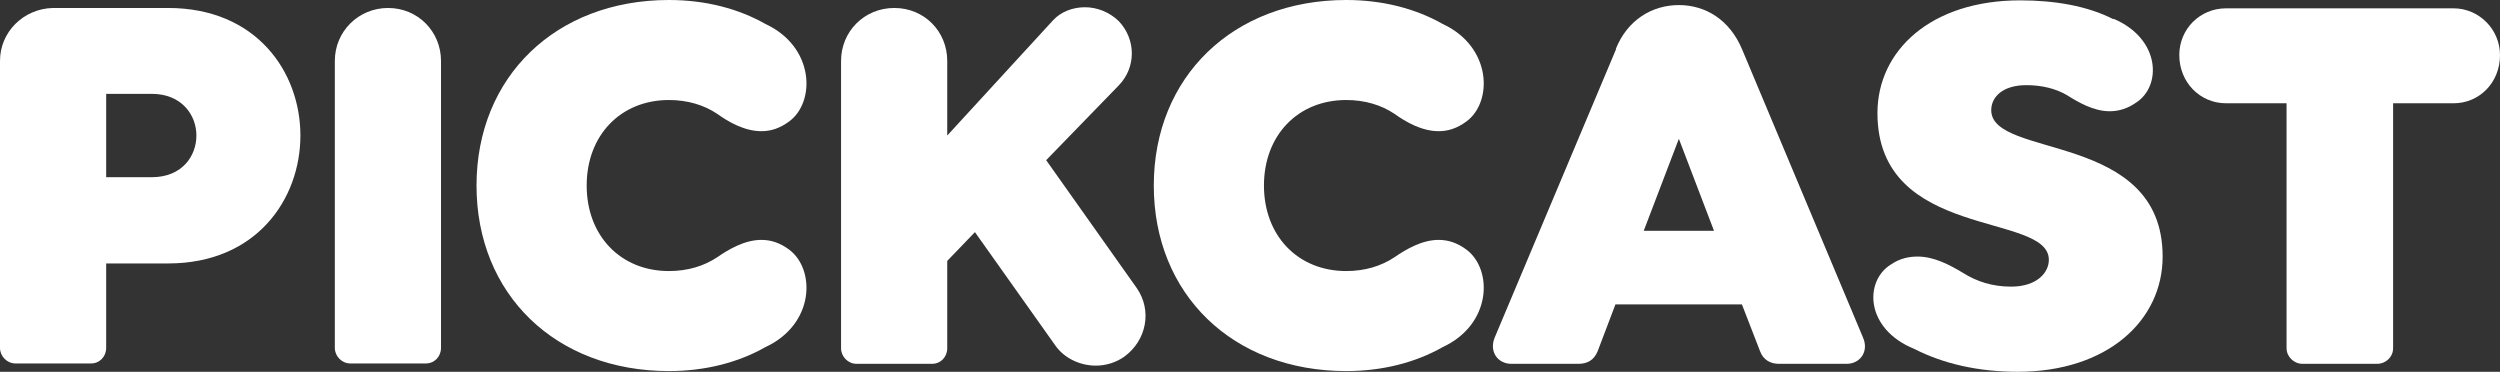 <?xml version="1.0" encoding="UTF-8"?><svg id="_레이어_1" xmlns="http://www.w3.org/2000/svg" viewBox="0 0 68.99 10.26"><rect x="0" y="0" width="68.99" height="10.26" fill="#333333" stroke="none"/><defs><style>.cls-1{fill:#fff;}</style></defs><path class="cls-1" d="M0,1.68C0,.88.65.24,1.46.22h3.18c2.44,0,3.65,1.77,3.65,3.52s-1.21,3.53-3.65,3.53h-1.71v2.33c0,.24-.18.43-.42.43H.43c-.24,0-.43-.2-.43-.43V1.68ZM2.93,4.89h1.26c.83,0,1.23-.58,1.23-1.15s-.41-1.15-1.23-1.15h-1.26v2.3Z"/><path class="cls-1" d="M9.24,1.68c0-.81.65-1.46,1.47-1.46s1.46.65,1.46,1.46v7.92c0,.24-.18.43-.42.43h-2.08c-.24,0-.43-.2-.43-.43V1.68Z"/><path class="cls-1" d="M18.46,0c1.01,0,1.92.24,2.66.66,1.36.63,1.39,2.15.66,2.69-.27.2-.52.27-.77.27-.46,0-.9-.25-1.22-.48-.36-.24-.81-.38-1.33-.38-1.33,0-2.27.97-2.27,2.36s.94,2.36,2.27,2.36c.52,0,.97-.14,1.33-.38.32-.22.76-.48,1.22-.48.25,0,.5.07.77.27.73.55.7,2.06-.66,2.69-.74.42-1.65.66-2.66.66-3.13,0-5.31-2.12-5.31-5.12S15.34,0,18.46,0Z"/><path class="cls-1" d="M26.9,6.41l-.76.79v2.41c0,.24-.18.43-.42.43h-2.08c-.24,0-.43-.2-.43-.43V1.68c0-.81.64-1.46,1.47-1.46s1.46.65,1.46,1.46v2.06l2.92-3.18c.22-.24.55-.36.88-.36s.67.13.93.38c.48.5.49,1.28,0,1.78l-2,2.06,2.5,3.53c.43.62.27,1.44-.34,1.89-.24.17-.52.25-.79.25-.43,0-.87-.2-1.12-.56l-2.22-3.13Z"/><path class="cls-1" d="M37.15,0c1.01,0,1.92.24,2.66.66,1.36.63,1.39,2.15.66,2.69-.27.2-.52.27-.77.27-.46,0-.9-.25-1.22-.48-.36-.24-.81-.38-1.33-.38-1.33,0-2.27.97-2.27,2.36s.94,2.36,2.27,2.36c.52,0,.97-.14,1.33-.38.32-.22.76-.48,1.22-.48.25,0,.5.07.77.27.73.55.7,2.06-.66,2.69-.74.42-1.65.66-2.66.66-3.13,0-5.31-2.12-5.31-5.12s2.19-5.12,5.31-5.12Z"/><path class="cls-1" d="M44.59,1.35c.32-.8,1-1.21,1.74-1.21s1.4.41,1.74,1.21l3.34,7.96c.17.38-.07.73-.45.73h-1.87c-.22,0-.43-.1-.52-.35l-.5-1.29h-3.49l-.49,1.29c-.1.25-.29.35-.53.35h-1.85c-.39,0-.62-.35-.46-.73l3.35-7.96ZM47.3,6.37l-.97-2.54-.97,2.54h1.93Z"/><path class="cls-1" d="M58.33.52c1.29.55,1.33,1.85.62,2.31-.24.17-.49.24-.73.24-.45,0-.87-.25-1.19-.45-.31-.18-.7-.27-1.11-.27-.67,0-.97.34-.97.69,0,1.35,4.73.57,4.73,4.04,0,1.77-1.53,3.18-4,3.18-1.08,0-2.05-.22-2.85-.63-1.36-.55-1.39-1.87-.65-2.33.25-.17.5-.22.74-.22.46,0,.9.24,1.25.45.38.24.81.38,1.33.38.7,0,1.04-.38,1.04-.74,0-1.33-4.73-.52-4.73-4.05,0-1.72,1.47-3.11,3.94-3.11.94,0,1.85.15,2.57.52Z"/><path class="cls-1" d="M66.04,2.85v6.76c0,.24-.2.43-.44.43h-2.06c-.24,0-.44-.2-.44-.43V2.85h-1.67c-.72,0-1.29-.58-1.29-1.33,0-.72.57-1.29,1.29-1.29h6.28c.7,0,1.28.58,1.28,1.29,0,.76-.57,1.33-1.28,1.33h-1.68Z"/></svg>